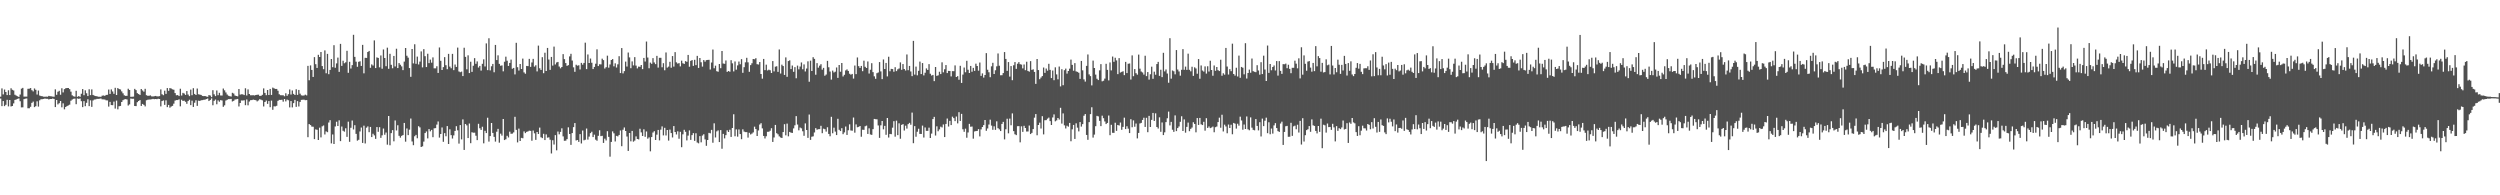 <svg xmlns="http://www.w3.org/2000/svg" width="1920" height="150"><path fill="#4f4f4f" d="M0 74.233h1v1.451H0zM1 67.914h1v13.614H1zM2 72.519h1v5.09H2zM3 68.768h1v12.724H3zM4 70.674h1v9.799H4zM5 72.993h1v3.644H5zM6 69.331h1v12.364H6zM7 73.032h1v3.761H7zM8 67.79h1v13.976H8zM9 68.976h1v12.417H9zM10 69.466h1v9.945H10zM11 72.78h1v3.989H11zM12 73.412h1v2.978H12zM13 73.943h1v1.991H13zM14 74.437h1v1.138H14zM15 72.597h1v5.173H15zM16 68.115h1v14.369H16zM17 67.458h1v14.967H17zM18 74.167h1v1.966H18zM19 74.199h1v1.584H19zM20 74.194h1v1.437H20zM21 68.182h1v14.978H21zM22 68.085h1v15.038H22zM23 67.619h1v14.401H23zM24 69.255h1v9.746H24zM25 70.196h1v7.842H25zM26 67.916h1v14.34H26zM27 68.955h1v12.612H27zM28 72.59h1v5.221H28zM29 69.532h1v12.332H29zM30 73.352h1v3.697H30zM31 73.764h1v2.472H31zM32 73.908h1v2.28H32zM33 74.231h1v1.733H33zM34 74.286h1v1.398H34zM35 74.183h1v1.705H35zM36 74.304h1v1.561H36zM37 73.618h1v2.758H37zM38 73.856h1v2.193H38zM39 73.993h1v2.042H39zM40 74.213h1v1.465H40zM41 74.279h1v1.698H41zM42 68.584h1v13.635H42zM43 72.816h1v3.989H43zM44 70.461h1v9.705H44zM45 69.747h1v9.49H45zM46 72.752h1v4.827H46zM47 67.809h1v14.63H47zM48 70.965h1v8.379H48zM49 68.472h1v15.473H49zM50 67.786h1v14.397H50zM51 67.607h1v13.838H51zM52 67.568h1v13.385H52zM53 68.438h1v11.962H53zM54 70.383h1v6.97H54zM55 73.224h1v3.204H55zM56 73.915h1v1.982H56zM57 74.256h1v1.449H57zM58 69.747h1v10.259H58zM59 74.32h1v1.302H59zM60 73.798h1v2.149H60zM61 74.366h1v1.252H61zM62 71.974h1v5.729H62zM63 68.399h1v13.866H63zM64 73.105h1v4.573H64zM65 69.363h1v12.202H65zM66 71.629h1v7.301H66zM67 73.78h1v2.454H67zM68 68.548h1v12.955H68zM69 73.061h1v4.001H69zM70 68.651h1v13.436H70zM71 72.906h1v4.246H71zM72 73.496h1v2.934H72zM73 73.771h1v2.55H73zM74 73.917h1v2.016H74zM75 74.304h1v1.623H75zM76 74.311h1v1.511H76zM77 74.359h1v1.277H77zM78 73.45h1v2.836H78zM79 73.338h1v2.987H79zM80 73.65h1v2.767H80zM81 72.892h1v4.17H81zM82 72.787h1v4.298H82zM83 68.777h1v13.115H83zM84 72.128h1v6.081H84zM85 68.681h1v12.028H85zM86 70.226h1v10.561H86zM87 72.059h1v5.967H87zM88 67.435h1v15.969H88zM89 72.958h1v4.319H89zM90 67.616h1v16.354H90zM91 68.383h1v13.248H91zM92 68.708h1v12.65H92zM93 70.171h1v8.16H93zM94 71.688h1v5.278H94zM95 73.224h1v3.131H95zM96 73.611h1v2.529H96zM97 73.595h1v2.799H97zM98 68.163h1v12.882H98zM99 69.106h1v11.078H99zM100 74.323h1v1.357H100zM101 74.268h1v1.591H101zM102 74.183h1v1.627H102zM103 68.266h1v13.14H103zM104 69.244h1v12.243H104zM105 71.59h1v6.896H105zM106 72.258h1v5.31H106zM107 72.906h1v3.964H107zM108 68.358h1v13.01H108zM109 69.463h1v10.368H109zM110 70.381h1v10.151H110zM111 68.188h1v13.511H111zM112 73.112h1v3.889H112zM113 73.556h1v3.06H113zM114 73.51h1v2.934H114zM115 73.281h1v3.092H115zM116 73.979h1v2.259H116zM117 74.091h1v1.847H117zM118 73.888h1v2.303H118zM119 73.698h1v2.344H119zM120 74.004h1v2.2H120zM121 74.041h1v1.804H121zM122 73.81h1v2.2H122zM123 68.642h1v13.097H123zM124 72.393h1v5.214H124zM125 73.112h1v3.969H125zM126 69.621h1v10.911H126zM127 72.105h1v4.946H127zM128 67.637h1v14.66H128zM129 69.74h1v10.854H129zM130 67.628h1v15.04H130zM131 68.017h1v13.793H131zM132 68.619h1v12.696H132zM133 68.891h1v10.714H133zM134 71.473h1v5.802H134zM135 73.148h1v3.724H135zM136 72.993h1v3.864H136zM137 73.778h1v2.488H137zM138 68.166h1v13.481H138zM139 73.352h1v3.264H139zM140 71.313h1v6.203H140zM141 71.83h1v5.473H141zM142 72.906h1v5.283H142zM143 69.935h1v9.769H143zM144 72.588h1v5.04H144zM145 73.812h1v2.786H145zM146 68.79h1v11.975H146zM147 73.103h1v4.184H147zM148 67.744h1v14.395H148zM149 72.139h1v6.754H149zM150 72.977h1v4.04H150zM151 68.019h1v13.287H151zM152 72.411h1v4.882H152zM153 72.672h1v4.839H153zM154 72.885h1v4.099H154zM155 73.666h1v3.248H155zM156 73.826h1v2.799H156zM157 73.718h1v2.847H157zM158 74.142h1v1.927H158zM159 74.336h1v1.332H159zM160 73.009h1v4.585H160zM161 73.389h1v3.335H161zM162 74.588h1v1H162zM163 69.273h1v11.584H163zM164 72.459h1v4.932H164zM165 73.851h1v2.609H165zM166 69.479h1v10.591H166zM167 73.119h1v3.98H167zM168 71.258h1v6.892H168zM169 73.331h1v3.55H169zM170 73.357h1v3.825H170zM171 67.971h1v14.06H171zM172 69.36h1v11.531H172zM173 71.017h1v6.171H173zM174 72.608h1v4.051H174zM175 73.528h1v2.63H175zM176 73.874h1v2.257H176zM177 74.149h1v1.76H177zM178 71.258h1v6.679H178zM179 71.832h1v5.626H179zM180 73.391h1v3.044H180zM181 73.746h1v2.499H181zM182 73.968h1v2.019H182zM183 68.376h1v13.365H183zM184 72.636h1v6.452H184zM185 72.4h1v4.759H185zM186 72.453h1v4.775H186zM187 73.006h1v4.001H187zM188 67.767h1v13.019H188zM189 73.295h1v3.083H189zM190 68.683h1v12.236H190zM191 72.203h1v5.8H191zM192 73.151h1v3.818H192zM193 73.155h1v3.674H193zM194 73.132h1v3.383H194zM195 73.297h1v3.438H195zM196 72.938h1v4.033H196zM197 72.757h1v5.109H197zM198 72.693h1v4.482H198zM199 73.668h1v2.495H199zM200 73.556h1v3.026H200zM201 72.782h1v4.294H201zM202 67.902h1v13.873H202zM203 71.379h1v6.949H203zM204 73.103h1v4.108H204zM205 69.122h1v10.641H205zM206 72.952h1v4.658H206zM207 68.298h1v14.022H207zM208 72.899h1v4.385H208zM209 67.268h1v17.066H209zM210 67.838h1v13.838H210zM211 68.285h1v13.452H211zM212 68.285h1v12.957H212zM213 69.692h1v7.787H213zM214 72.411h1v4.28H214zM215 73.093h1v3.648H215zM216 73.176h1v3.41H216zM217 73.164h1v4.928H217zM218 73.922h1v2.126H218zM219 71.626h1v6.26H219zM220 73.567h1v2.921H220zM221 72.356h1v4.651H221zM222 68.713h1v13.765H222zM223 72.624h1v4.983H223zM224 69.498h1v12.992H224zM225 72.084h1v7.111H225zM226 72.956h1v3.729H226zM227 68.575h1v13.513H227zM228 72.858h1v4.8H228zM229 69.083h1v12.683H229zM230 71.933h1v6.352H230zM231 73.24h1v3.474H231zM232 73.432h1v3.163H232zM233 73.302h1v3.248H233zM234 72.681h1v4.273H234zM235 73.29h1v3.561H235zM236 50.581h1v54.793H236zM237 61.658h1v33.61H237zM238 50.21h1v45.85H238zM239 53.693h1v43.523H239zM240 59.097h1v38.233H240zM241 43.87h1v62.973H241zM242 49.31h1v50.087H242zM243 52.194h1v47.501H243zM244 42.064h1v65.45H244zM245 43.776h1v54.275H245zM246 39.954h1v65.58H246zM247 50.752h1v46.292H247zM248 53.156h1v43.181H248zM249 38.72h1v64.555H249zM250 56.284h1v44.628H250zM251 41.37h1v60.167H251zM252 56.992h1v37.091H252zM253 53.714h1v38.595H253zM254 45.328h1v64.788H254zM255 51.627h1v51.657H255zM256 34.703h1v75.891H256zM257 52.011h1v45.09H257zM258 48.704h1v44.765H258zM259 44.247h1v52.518H259zM260 55.209h1v37.205H260zM261 33.68h1v74.715H261zM262 50.576h1v46.617H262zM263 46.662h1v53.806H263zM264 48.573h1v52.564H264zM265 47.875h1v50.659H265zM266 39.017h1v66.12H266zM267 55.918h1v37.521H267zM268 47.456h1v61.46H268zM269 52.608h1v45.557H269zM270 49.999h1v42.593H270zM271 26.724h1v72.687H271zM272 43.661h1v52.515H272zM273 47.337h1v55.454H273zM274 51.32h1v56.693H274zM275 47.438h1v59.936H275zM276 47.031h1v53.923H276zM277 50.642h1v47.279H277zM278 34.458h1v75.326H278zM279 56.312h1v40.211H279zM280 44.371h1v65.798H280zM281 44.504h1v53.552H281zM282 39.931h1v57.146H282zM283 39.141h1v62.399H283zM284 52.077h1v45.406H284zM285 49.464h1v55.807H285zM286 50.347h1v52.339H286zM287 31.007h1v72.964H287zM288 52.27h1v54.379H288zM289 44.087h1v53.497H289zM290 44.492h1v56.715H290zM291 51.702h1v45.969H291zM292 42.616h1v63.252H292zM293 52.766h1v51.167H293zM294 37.999h1v60.691H294zM295 44.568h1v58.933H295zM296 50.816h1v50.945H296zM297 36.628h1v74.466H297zM298 52.842h1v36.248H298zM299 41.311h1v70.229H299zM300 49.791h1v52.449H300zM301 52.414h1v47.544H301zM302 42.934h1v65.603H302zM303 51.031h1v41.506H303zM304 37.424h1v62.776H304zM305 52.288h1v43.896H305zM306 48.438h1v55.873H306zM307 49.699h1v56.027H307zM308 50.977h1v53.372H308zM309 53.84h1v49.874H309zM310 47.312h1v47.107H310zM311 36.852h1v71.941H311zM312 42.787h1v55.896H312zM313 44.305h1v59.46H313zM314 52.261h1v47.327H314zM315 59.006h1v32.014H315zM316 37.619h1v71.025H316zM317 48.708h1v62.82H317zM318 34.019h1v70.616H318zM319 48.988h1v54.566H319zM320 43.483h1v62.699H320zM321 49.503h1v47.407H321zM322 47.314h1v50.529H322zM323 39.494h1v73.424H323zM324 51.785h1v60.598H324zM325 37.752h1v71.012H325zM326 43.16h1v59.023H326zM327 51.508h1v49.448H327zM328 41.249h1v65.063H328zM329 48.479h1v50.664H329zM330 45.779h1v55.07H330zM331 48.129h1v51.623H331zM332 44.064h1v61.302H332zM333 52.501h1v46.056H333zM334 52.467h1v45.962H334zM335 50.901h1v44.797H335zM336 56.033h1v37.267H336zM337 36.459h1v69.233H337zM338 46.671h1v56.249H338zM339 53.773h1v44.136H339zM340 51.546h1v57.35H340zM341 43.874h1v58.352H341zM342 50.082h1v54.575H342zM343 53.123h1v43.685H343zM344 41.348h1v69.268H344zM345 51.125h1v48.199H345zM346 52.435h1v51.373H346zM347 41.38h1v64.992H347zM348 53.86h1v50.11H348zM349 49.574h1v51.003H349zM350 51.382h1v45.553H350zM351 36.557h1v63.55H351zM352 54.877h1v55.416H352zM353 55.44h1v40.588H353zM354 54.977h1v52.076H354zM355 58.424h1v33.282H355zM356 36.671h1v78.501H356zM357 43.652h1v51.602H357zM358 53.265h1v43.028H358zM359 42.474h1v63.561H359zM360 56.131h1v38.757H360zM361 47.408h1v62.587H361zM362 55.174h1v46.411H362zM363 50.475h1v51.476H363zM364 44.639h1v57.24H364zM365 48.974h1v55.274H365zM366 47.154h1v60.483H366zM367 51.853h1v43.248H367zM368 50.661h1v47.862H368zM369 54.234h1v45.539H369zM370 48.983h1v48.363H370zM371 45.545h1v64.53H371zM372 51.045h1v49.387H372zM373 33.309h1v68.862H373zM374 53.886h1v36.539H374zM375 29.388h1v79.345H375zM376 54.064h1v50.444H376zM377 50.887h1v43.596H377zM378 49.1h1v53.012H378zM379 55.518h1v49.613H379zM380 34.488h1v74.246H380zM381 46.133h1v55.013H381zM382 42.517h1v56.432H382zM383 49.043h1v60.529H383zM384 50.466h1v52.207H384zM385 50.242h1v53.898H385zM386 54.762h1v36.631H386zM387 47.406h1v60.163H387zM388 43.51h1v63.424H388zM389 46.626h1v57.645H389zM390 50.631h1v54.955H390zM391 48.312h1v52.811H391zM392 45.792h1v56.949H392zM393 52.78h1v49.815H393zM394 52.164h1v49.519H394zM395 57.129h1v32.568H395zM396 32.858h1v66.875H396zM397 51.627h1v57.714H397zM398 54.169h1v44.61H398zM399 49.132h1v59.133H399zM400 52.993h1v52.905H400zM401 45.021h1v61.179H401zM402 55.591h1v45.306H402zM403 56.607h1v45.656H403zM404 50.661h1v50.604H404zM405 50.775h1v50.153H405zM406 45.186h1v55.186H406zM407 51.354h1v49.137H407zM408 47.969h1v60.124H408zM409 45.234h1v54.994H409zM410 51.155h1v51.247H410zM411 50.123h1v57.274H411zM412 54.815h1v46.539H412zM413 35.046h1v67.878H413zM414 52.419h1v45.576H414zM415 53.716h1v51.682H415zM416 43.911h1v62.158H416zM417 56.197h1v46.571H417zM418 40.519h1v67.029H418zM419 54.508h1v48.705H419zM420 36.802h1v68.942H420zM421 45.731h1v59.725H421zM422 53.659h1v53.637H422zM423 43.705h1v74.157H423zM424 50.375h1v57.336H424zM425 35.79h1v75.216H425zM426 49.525h1v54.278H426zM427 47.974h1v67.487H427zM428 47.587h1v53.422H428zM429 51.082h1v52.067H429zM430 52.485h1v48.794H430zM431 51.471h1v47.084H431zM432 41.551h1v63.202H432zM433 45.39h1v62.77H433zM434 48.441h1v59.579H434zM435 50.594h1v56.256H435zM436 50.038h1v47.748H436zM437 43.307h1v59.62H437zM438 41.334h1v69.902H438zM439 46.495h1v55.72H439zM440 51.711h1v45.91H440zM441 55.135h1v39.403H441zM442 49.72h1v58.167H442zM443 50.432h1v57.064H443zM444 50.139h1v58.798H444zM445 53.341h1v49.68H445zM446 48.306h1v61.85H446zM447 49.649h1v50.62H447zM448 48.308h1v59.481H448zM449 32.767h1v74.539H449zM450 53.101h1v45.635H450zM451 41.805h1v65.418H451zM452 48.388h1v56.516H452zM453 44.927h1v57.304H453zM454 48.157h1v53.005H454zM455 53.055h1v52.223H455zM456 51.391h1v52.012H456zM457 48.962h1v58.313H457zM458 37.878h1v70.211H458zM459 50.732h1v53.578H459zM460 49.354h1v50.668H460zM461 49.48h1v55.081H461zM462 45.042h1v59.229H462zM463 46.191h1v63.603H463zM464 52.647h1v53.836H464zM465 51.624h1v56.267H465zM466 42.762h1v57.99H466zM467 51.97h1v53.166H467zM468 49.519h1v70.815H468zM469 46.097h1v62.882H469zM470 45.374h1v55.55H470zM471 50.931h1v51.46H471zM472 48.66h1v59.991H472zM473 51.878h1v52.447H473zM474 49.395h1v55.34H474zM475 43.167h1v60.467H475zM476 56.104h1v44.086H476zM477 36.905h1v75.367H477zM478 56.358h1v43.275H478zM479 54.646h1v43.234H479zM480 47.292h1v53.291H480zM481 51.109h1v53.738H481zM482 40.363h1v75.553H482zM483 44.099h1v58.025H483zM484 52.4h1v56.143H484zM485 47.166h1v53.413H485zM486 50.221h1v58.558H486zM487 43.872h1v64.099H487zM488 50.388h1v54.367H488zM489 52.533h1v54.207H489zM490 51.173h1v55.91H490zM491 51.297h1v47.549H491zM492 49.924h1v51.774H492zM493 53.103h1v51.351H493zM494 44.504h1v54.823H494zM495 47.248h1v57.814H495zM496 31.874h1v69.116H496zM497 44.163h1v62.319H497zM498 52.428h1v53.102H498zM499 48.079h1v68.13H499zM500 49.02h1v56.23H500zM501 44.671h1v57.13H501zM502 47.985h1v52.767H502zM503 49.26h1v58.247H503zM504 42.908h1v60.536H504zM505 51.933h1v47.862H505zM506 44.405h1v63.404H506zM507 44.412h1v55.182H507zM508 51.684h1v45.411H508zM509 48.537h1v55.448H509zM510 53.952h1v44.2H510zM511 40.295h1v63.747H511zM512 51.931h1v47.897H512zM513 51.137h1v56.855H513zM514 47.44h1v52.103H514zM515 52.027h1v50.147H515zM516 43.037h1v62.527H516zM517 51.164h1v45.656H517zM518 40.034h1v61.359H518zM519 47.855h1v55.434H519zM520 48.832h1v52.028H520zM521 48.463h1v58.073H521zM522 51.002h1v50.204H522zM523 46.571h1v66.489H523zM524 48.566h1v54.612H524zM525 49.109h1v50.57H525zM526 46.964h1v54.269H526zM527 47.461h1v60.353H527zM528 42.206h1v61.948H528zM529 51.237h1v48.895H529zM530 46.724h1v60.716H530zM531 46.156h1v57.631H531zM532 50.581h1v51.657H532zM533 45.941h1v62.266H533zM534 50.045h1v52.291H534zM535 42.892h1v66.59H535zM536 52.176h1v57.881H536zM537 44.547h1v60.027H537zM538 47.832h1v61.47H538zM539 51.144h1v52.93H539zM540 46.136h1v56.972H540zM541 47.365h1v59.67H541zM542 46.175h1v65.786H542zM543 46.014h1v61.502H543zM544 45.937h1v56.125H544zM545 53.419h1v48.998H545zM546 48.047h1v51.669H546zM547 38.017h1v71.62H547zM548 52.416h1v42.293H548zM549 50.457h1v55.118H549zM550 54.668h1v46.242H550zM551 55.108h1v45.038H551zM552 49.152h1v59.947H552zM553 52.384h1v47.533H553zM554 39.187h1v75.031H554zM555 48.809h1v53.978H555zM556 48.99h1v57.315H556zM557 46.429h1v57.377H557zM558 55.186h1v44.901H558zM559 54.504h1v46.874H559zM560 55.076h1v44.571H560zM561 46.255h1v58.888H561zM562 48.637h1v49.654H562zM563 54.84h1v32.934H563zM564 47.2h1v57.455H564zM565 53.524h1v45.85H565zM566 50.228h1v54.743H566zM567 47.253h1v52.172H567zM568 49.37h1v53.571H568zM569 45.401h1v61.513H569zM570 55.93h1v43.413H570zM571 51.597h1v49.496H571zM572 47.878h1v53.619H572zM573 44.373h1v57.116H573zM574 47.894h1v57.784H574zM575 55.133h1v46.832H575zM576 50.018h1v53.227H576zM577 48.612h1v53.969H577zM578 45.316h1v56.365H578zM579 45.522h1v51.771H579zM580 44.712h1v54.399H580zM581 49.299h1v55.166H581zM582 49.557h1v50.616H582zM583 47.605h1v48.052H583zM584 56.808h1v37.816H584zM585 60.406h1v38.224H585zM586 45.266h1v59.142H586zM587 53.863h1v52.454H587zM588 49.642h1v55.01H588zM589 54.128h1v47.084H589zM590 53.497h1v47.684H590zM591 53.966h1v46.423H591zM592 56.044h1v42.392H592zM593 46.877h1v62.133H593zM594 54.831h1v50.753H594zM595 51.224h1v44.749H595zM596 50.908h1v51.378H596zM597 55.17h1v48.004H597zM598 37.994h1v66.743H598zM599 56.483h1v49.11H599zM600 49.672h1v56.326H600zM601 50.727h1v50.716H601zM602 57.55h1v37.839H602zM603 44.073h1v59.865H603zM604 58.967h1v35.96H604zM605 46.898h1v57.782H605zM606 46.355h1v54.985H606zM607 53.03h1v48.86H607zM608 50.329h1v51.762H608zM609 55.138h1v43.454H609zM610 51.544h1v44.69H610zM611 60.123h1v29.062H611zM612 50.402h1v45.255H612zM613 53.233h1v46.857H613zM614 51.089h1v46.857H614zM615 47.96h1v50.574H615zM616 53.172h1v47.633H616zM617 49.457h1v54.843H617zM618 54.902h1v39.89H618zM619 52.659h1v47.173H619zM620 47.12h1v58.755H620zM621 62.789h1v25.177H621zM622 46.582h1v60.838H622zM623 54.545h1v50.476H623zM624 43.906h1v60.792H624zM625 45.22h1v56.496H625zM626 57.417h1v40.975H626zM627 48.473h1v51.167H627zM628 51.986h1v47.263H628zM629 50.448h1v48.711H629zM630 49.329h1v47.283H630zM631 53.513h1v48.764H631zM632 52.121h1v46.693H632zM633 58.157h1v41.062H633zM634 57.234h1v43.841H634zM635 46.756h1v51.007H635zM636 51.649h1v51.204H636zM637 54.918h1v49.712H637zM638 61.114h1v28.569H638zM639 54.202h1v48.13H639zM640 55.653h1v42.39H640zM641 55.042h1v46.024H641zM642 51.803h1v51.927H642zM643 59.777h1v31.485H643zM644 49.915h1v49.794H644zM645 55.101h1v45.544H645zM646 48.383h1v50.092H646zM647 58.747h1v44.31H647zM648 57.447h1v44.232H648zM649 54.057h1v43.133H649zM650 53.313h1v50.334H650zM651 54.494h1v45.544H651zM652 56.607h1v38.888H652zM653 57.362h1v42.843H653zM654 56.767h1v43.619H654zM655 60.354h1v29.904H655zM656 50.308h1v51.566H656zM657 56.957h1v38.57H657zM658 44.133h1v53.591H658zM659 50.8h1v46.633H659zM660 52.164h1v44.589H660zM661 50.654h1v54.365H661zM662 54.671h1v44.949H662zM663 46.591h1v53.156H663zM664 51.304h1v45.679H664zM665 52.21h1v44.241H665zM666 47.209h1v55.669H666zM667 56.47h1v42.108H667zM668 53.568h1v49.691H668zM669 48.546h1v55.008H669zM670 55.38h1v43.795H670zM671 58.612h1v32.724H671zM672 60.512h1v31.03H672zM673 56.204h1v35.425H673zM674 55.657h1v40.712H674zM675 47.653h1v58.231H675zM676 54.854h1v41.417H676zM677 60.754h1v32.161H677zM678 45.65h1v53.667H678zM679 52.998h1v43.68H679zM680 48.342h1v55.182H680zM681 58.669h1v31.932H681zM682 43.554h1v62.069H682zM683 54.712h1v48.126H683zM684 52.888h1v50.163H684zM685 53.025h1v45.045H685zM686 55.096h1v37.965H686zM687 51.622h1v53.353H687zM688 54.607h1v38.061H688zM689 53.245h1v50.561H689zM690 52.558h1v42.163H690zM691 47.91h1v58.65H691zM692 53.593h1v42.314H692zM693 49.2h1v46.152H693zM694 52.995h1v47.231H694zM695 54.183h1v42.335H695zM696 41.833h1v56.947H696zM697 53.906h1v41.431H697zM698 50.64h1v43.726H698zM699 54.874h1v40.906H699zM700 58.454h1v28.022H700zM701 31.391h1v78.597H701zM702 57.273h1v39.577H702zM703 51.134h1v53.882H703zM704 57.864h1v43.333H704zM705 54.355h1v44.523H705zM706 47.312h1v55.573H706zM707 56.882h1v46.004H707zM708 48.441h1v48.041H708zM709 57.882h1v47.764H709zM710 55.852h1v42.037H710zM711 52.508h1v48.013H711zM712 53.709h1v46.777H712zM713 49.267h1v48.762H713zM714 56.612h1v49.373H714zM715 57.987h1v44.635H715zM716 57.566h1v33.873H716zM717 62.311h1v27.45H717zM718 51.478h1v52.6H718zM719 58.25h1v38.766H719zM720 57.87h1v42.941H720zM721 55.087h1v44.317H721zM722 56.87h1v40.385H722zM723 47.887h1v49.998H723zM724 55.575h1v40.039H724zM725 53.206h1v52.056H725zM726 49.963h1v45.237H726zM727 56.12h1v34.919H727zM728 54.437h1v42.731H728zM729 54.51h1v38.336H729zM730 58.66h1v37.4H730zM731 54.616h1v34.983H731zM732 54.698h1v36.008H732zM733 50.237h1v42.785H733zM734 59.148h1v30.362H734zM735 58.475h1v36.288H735zM736 61.212h1v24.976H736zM737 50.555h1v42.309H737zM738 63.677h1v23.774H738zM739 57.319h1v41.964H739zM740 51.86h1v49.343H740zM741 55.486h1v43.321H741zM742 46.717h1v59.064H742zM743 53.531h1v48.192H743zM744 56.06h1v39.068H744zM745 50.642h1v46.686H745zM746 55.067h1v42.097H746zM747 52.128h1v54.37H747zM748 54.424h1v46.558H748zM749 48.921h1v51.726H749zM750 50.674h1v49.904H750zM751 54.291h1v44.887H751zM752 48.04h1v56.697H752zM753 58.271h1v41.085H753zM754 56.355h1v41.179H754zM755 59.576h1v36.5H755zM756 57.575h1v34.587H756zM757 40.819h1v59.627H757zM758 53.577h1v45.061H758zM759 55.508h1v40.147H759zM760 59.274h1v32.637H760zM761 50.942h1v45.498H761zM762 48.225h1v51.474H762zM763 56.82h1v40.211H763zM764 53.957h1v45.784H764zM765 50.965h1v42.234H765zM766 41.061h1v57.404H766zM767 50.491h1v48.89H767zM768 57.82h1v42.836H768zM769 57.758h1v37.407H769zM770 56.11h1v37.491H770zM771 39.965h1v67.1H771zM772 45.257h1v53.994H772zM773 54.421h1v36.784H773zM774 47.683h1v54.704H774zM775 58.852h1v32.257H775zM776 50.732h1v45.461H776zM777 61.597h1v25.514H777zM778 50.121h1v50.602H778zM779 47.658h1v55.466H779zM780 52.911h1v50.87H780zM781 48.926h1v47.979H781zM782 47.697h1v49.148H782zM783 49.329h1v59.961H783zM784 49.608h1v47.409H784zM785 52.505h1v48.755H785zM786 49.516h1v47.098H786zM787 53.89h1v44.422H787zM788 47.424h1v53.575H788zM789 54.481h1v46.466H789zM790 55.055h1v41.369H790zM791 46.937h1v56.008H791zM792 53.643h1v48.391H792zM793 53.233h1v45.903H793zM794 55.261h1v35.132H794zM795 64.391h1v23.234H795zM796 45.296h1v58.574H796zM797 53.787h1v42.193H797zM798 60.802h1v33.394H798zM799 59.537h1v39.156H799zM800 58.406h1v30.854H800zM801 51.846h1v51.364H801zM802 55.957h1v36.384H802zM803 52.643h1v39.609H803zM804 54.27h1v36.873H804zM805 48.981h1v41.314H805zM806 53.634h1v39.377H806zM807 59.958h1v36.05H807zM808 54.16h1v36.054H808zM809 61.578h1v26.297H809zM810 51.73h1v41.433H810zM811 57.14h1v35.326H811zM812 60.935h1v29.666H812zM813 51.105h1v40.671H813zM814 66.36h1v16.445H814zM815 53.167h1v41.776H815zM816 65.408h1v21.671H816zM817 53.922h1v42.312H817zM818 52.666h1v46.004H818zM819 56.522h1v40.018H819zM820 54.533h1v42.733H820zM821 52.723h1v41.673H821zM822 45.779h1v62.728H822zM823 49.793h1v49.538H823zM824 54.302h1v41.657H824zM825 48.489h1v58.219H825zM826 54.833h1v39.876H826zM827 55.199h1v42.873H827zM828 55.849h1v45.077H828zM829 60.574h1v33.17H829zM830 46.772h1v50.474H830zM831 54.028h1v41.282H831zM832 60.972h1v27.908H832zM833 62.693h1v24.887H833zM834 50.585h1v53.047H834zM835 41.844h1v65.507H835zM836 57.122h1v36.699H836zM837 58.456h1v29.183H837zM838 65.611h1v16.761H838zM839 46.529h1v59.146H839zM840 52.24h1v51.131H840zM841 57.291h1v39.643H841zM842 60.45h1v28.512H842zM843 61.496h1v27.89H843zM844 53.991h1v38.837H844zM845 49.239h1v47.608H845zM846 62.46h1v26.372H846zM847 61.997h1v28.766H847zM848 60.379h1v32.891H848zM849 49.01h1v46.29H849zM850 53.677h1v40.748H850zM851 61.732h1v27.008H851zM852 47.994h1v55.853H852zM853 54.071h1v41.797H853zM854 43.426h1v58.588H854zM855 47.454h1v54.582H855zM856 44.346h1v49.933H856zM857 46.378h1v54.108H857zM858 56.909h1v39.087H858zM859 44.63h1v51.79H859zM860 55.689h1v38.439H860zM861 55.213h1v44.452H861zM862 54.712h1v42.701H862zM863 57.722h1v32.63H863zM864 47.514h1v51.632H864zM865 56.097h1v40.872H865zM866 48.935h1v49.886H866zM867 48.717h1v53.477H867zM868 61.061h1v30.506H868zM869 42.57h1v55.145H869zM870 58.53h1v33.925H870zM871 53.064h1v44.278H871zM872 56.202h1v38.695H872zM873 57.367h1v48.918H873zM874 41.954h1v60.16H874zM875 52.744h1v42.101H875zM876 54.95h1v39.425H876zM877 55.662h1v36.439H877zM878 57.296h1v33.108H878zM879 42.783h1v54.719H879zM880 58.491h1v31.994H880zM881 55.355h1v46.185H881zM882 61.109h1v27.858H882zM883 57.044h1v40.501H883zM884 51.215h1v40.849H884zM885 60.53h1v26.214H885zM886 55.016h1v37.874H886zM887 57.376h1v29.682H887zM888 49.205h1v48.334H888zM889 47.532h1v51.156H889zM890 58.278h1v31.854H890zM891 53.538h1v47.695H891zM892 59.258h1v34.816H892zM893 40.56h1v63.168H893zM894 54.847h1v46.787H894zM895 53.348h1v40.442H895zM896 56.458h1v34.385H896zM897 63.522h1v22.204H897zM898 29.333h1v66.96H898zM899 60.4h1v33.202H899zM900 54.108h1v45.551H900zM901 54.749h1v46.526H901zM902 57.104h1v31.515H902zM903 38.438h1v62.259H903zM904 53.387h1v44.992H904zM905 54.895h1v42.252H905zM906 58.097h1v35.452H906zM907 53.627h1v35.674H907zM908 37.722h1v62.884H908zM909 53.627h1v38.082H909zM910 51.173h1v50.705H910zM911 53.661h1v43.774H911zM912 41.196h1v52.959H912zM913 53.6h1v47.178H913zM914 54.771h1v44.221H914zM915 51.247h1v46.709H915zM916 58.28h1v35.633H916zM917 51.73h1v43.477H917zM918 52.595h1v49.032H918zM919 56.618h1v34.04H919zM920 45.362h1v50.611H920zM921 60.457h1v30.108H921zM922 50.285h1v45.196H922zM923 54.195h1v41.84H923zM924 54.987h1v38.551H924zM925 50.979h1v49.377H925zM926 56.529h1v34.271H926zM927 50.899h1v47.361H927zM928 54.961h1v42.172H928zM929 46.644h1v51.762H929zM930 53.753h1v44.173H930zM931 58.17h1v39.075H931zM932 50.258h1v51.328H932zM933 54.366h1v43.301H933zM934 51.457h1v45.706H934zM935 53.895h1v39.858H935zM936 54.554h1v35.798H936zM937 45.891h1v52.225H937zM938 58.168h1v29.927H938zM939 56.261h1v44.69H939zM940 57.337h1v38.421H940zM941 36.8h1v60.309H941zM942 51.089h1v51.245H942zM943 57.257h1v38.366H943zM944 53.089h1v45.232H944zM945 54.7h1v41.092H945zM946 33.529h1v69.576H946zM947 56.838h1v37.558H947zM948 58.086h1v36.906H948zM949 52.013h1v46.729H949zM950 58.717h1v36.304H950zM951 42.7h1v53.829H951zM952 59.729h1v29.847H952zM953 51.421h1v41.101H953zM954 52h1v47.615H954zM955 57.065h1v38.56H955zM956 33.167h1v65.882H956zM957 60.299h1v29.126H957zM958 56.067h1v43.282H958zM959 53.453h1v46.587H959zM960 55.865h1v34.321H960zM961 44.952h1v53.081H961zM962 54.657h1v45.072H962zM963 55.119h1v44.96H963zM964 55.428h1v36.031H964zM965 50.082h1v46.622H965zM966 54.096h1v46.072H966zM967 57.369h1v36.505H967zM968 47.752h1v57.052H968zM969 56.893h1v34.193H969zM970 42.735h1v54.156H970zM971 53.375h1v39.341H971zM972 62.194h1v28.196H972zM973 34.991h1v67.306H973zM974 55.973h1v37.94H974zM975 49.171h1v53.944H975zM976 53.982h1v44.724H976zM977 51.48h1v51.135H977zM978 50.267h1v46.026H978zM979 54.133h1v40.437H979zM980 46.921h1v51.424H980zM981 58.065h1v42.655H981zM982 46.955h1v54.383H982zM983 54.44h1v40.433H983zM984 56.749h1v36.672H984zM985 49.244h1v62.053H985zM986 49.374h1v51.946H986zM987 48.846h1v48.105H987zM988 52.393h1v44.271H988zM989 49.711h1v55.374H989zM990 52.881h1v52.131H990zM991 56.195h1v38.116H991zM992 52.087h1v52.252H992zM993 52.066h1v44.983H993zM994 46.614h1v49.874H994zM995 48.914h1v50.35H995zM996 52.464h1v43.353H996zM997 44.808h1v56.97H997zM998 60.233h1v32.6H998zM999 36.317h1v74.683H999zM1000 57.353h1v33.447H1000zM1001 42.558h1v66.157H1001zM1002 48.981h1v54.873H1002zM1003 54.332h1v45.585H1003zM1004 47.333h1v51.929H1004zM1005 46.912h1v49.915H1005zM1006 51.936h1v49.288H1006zM1007 55.055h1v36.626H1007zM1008 48.347h1v47.892H1008zM1009 54.623h1v42.071H1009zM1010 35.417h1v65.122H1010zM1011 50.919h1v51.527H1011zM1012 43.112h1v53.653H1012zM1013 44.57h1v56.699H1013zM1014 55.037h1v36.1H1014zM1015 48.278h1v65.525H1015zM1016 55.657h1v40.16H1016zM1017 55.334h1v40.92H1017zM1018 45.575h1v56.281H1018zM1019 50.13h1v44.733H1019zM1020 49.599h1v48.016H1020zM1021 57.138h1v40.334H1021zM1022 35.273h1v64.452H1022zM1023 50.333h1v44.722H1023zM1024 57.188h1v40.657H1024zM1025 52.249h1v56.327H1025zM1026 55.522h1v41.36H1026zM1027 45.813h1v54.683H1027zM1028 49.695h1v48.748H1028zM1029 56.747h1v42.417H1029zM1030 49.802h1v48.093H1030zM1031 54.133h1v38.43H1031zM1032 42.888h1v56.516H1032zM1033 49.077h1v49.943H1033zM1034 58.001h1v36.606H1034zM1035 48.429h1v61.337H1035zM1036 54.369h1v39.677H1036zM1037 47.092h1v47.972H1037zM1038 57.175h1v33.429H1038zM1039 58.47h1v35.532H1039zM1040 56.845h1v37.86H1040zM1041 52.066h1v49.437H1041zM1042 48.454h1v55.921H1042zM1043 52.76h1v44.182H1043zM1044 49.049h1v54.834H1044zM1045 55.14h1v45.189H1045zM1046 56.946h1v39.579H1046zM1047 52.54h1v45.988H1047zM1048 52.384h1v46.251H1048zM1049 52.425h1v47.819H1049zM1050 50.871h1v44.379H1050zM1051 53.673h1v42.238H1051zM1052 46.422h1v52.847H1052zM1053 58.612h1v35.177H1053zM1054 41.684h1v56.976H1054zM1055 58.447h1v32.337H1055zM1056 40.063h1v57.324H1056zM1057 51.81h1v49.973H1057zM1058 57.829h1v35.795H1058zM1059 52.885h1v48.364H1059zM1060 57.795h1v33.978H1060zM1061 43.554h1v52.589H1061zM1062 50.283h1v46.434H1062zM1063 53.263h1v48.416H1063zM1064 49.267h1v53.754H1064zM1065 57.976h1v32.975H1065zM1066 48.095h1v45.896H1066zM1067 57.378h1v33.82H1067zM1068 47.534h1v45.958H1068zM1069 52.89h1v44.191H1069zM1070 60.695h1v31.035H1070zM1071 52.755h1v47.933H1071zM1072 53.913h1v41.671H1072zM1073 49.921h1v51.907H1073zM1074 54.852h1v43.429H1074zM1075 54.149h1v44.065H1075zM1076 49.883h1v49.004H1076zM1077 57.328h1v35.2H1077zM1078 49.37h1v51.119H1078zM1079 56.298h1v34.23H1079zM1080 54.023h1v45.324H1080zM1081 53.506h1v46.292H1081zM1082 54.282h1v46.995H1082zM1083 51.924h1v51.348H1083zM1084 55.142h1v44.289H1084zM1085 56.058h1v39.316H1085zM1086 41.766h1v57.368H1086zM1087 59.832h1v28.624H1087zM1088 40.773h1v58.53H1088zM1089 56.124h1v39.494H1089zM1090 47.127h1v51.36H1090zM1091 46.941h1v56.043H1091zM1092 54.819h1v39.648H1092zM1093 51.427h1v47.613H1093zM1094 52.471h1v41.318H1094zM1095 42.547h1v57.72H1095zM1096 49.942h1v45.395H1096zM1097 52.927h1v38.201H1097zM1098 52.334h1v46.104H1098zM1099 55.531h1v37.457H1099zM1100 35.527h1v61.14H1100zM1101 55.875h1v41.625H1101zM1102 52.602h1v41.536H1102zM1103 44.875h1v54.655H1103zM1104 59.276h1v33.971H1104zM1105 46.962h1v50.304H1105zM1106 53.05h1v40.41H1106zM1107 45.371h1v54.688H1107zM1108 52.432h1v46.331H1108zM1109 56.136h1v39.08H1109zM1110 54.456h1v45.338H1110zM1111 51.972h1v44.173H1111zM1112 45.081h1v56.212H1112zM1113 53.162h1v40.703H1113zM1114 57.449h1v36.434H1114zM1115 55.085h1v39.902H1115zM1116 48.958h1v44.042H1116zM1117 45.076h1v57.553H1117zM1118 59.225h1v34.186H1118zM1119 58.626h1v33.301H1119zM1120 50.329h1v49.027H1120zM1121 53.748h1v43.456H1121zM1122 47.415h1v52.518H1122zM1123 56.271h1v41.639H1123zM1124 56.177h1v42.467H1124zM1125 49.734h1v42.822H1125zM1126 54.934h1v38.826H1126zM1127 41.721h1v57.043H1127zM1128 59.299h1v35.802H1128zM1129 52.299h1v41.836H1129zM1130 55.772h1v43.443H1130zM1131 49.933h1v44.589H1131zM1132 44.737h1v55.198H1132zM1133 52.714h1v39.803H1133zM1134 45.275h1v56.143H1134zM1135 59.285h1v32.527H1135zM1136 41.881h1v49.721H1136zM1137 51.48h1v50.053H1137zM1138 53.448h1v47.379H1138zM1139 51.347h1v51.186H1139zM1140 50.256h1v47.23H1140zM1141 48.658h1v75.052H1141zM1142 56.415h1v41.236H1142zM1143 59.411h1v31.744H1143zM1144 48.324h1v50.181H1144zM1145 46.58h1v56.029H1145zM1146 48.429h1v50.568H1146zM1147 53.616h1v40.847H1147zM1148 41.444h1v64.967H1148zM1149 50.322h1v48.249H1149zM1150 48.585h1v52.632H1150zM1151 52.963h1v47.421H1151zM1152 52.528h1v50.421H1152zM1153 47.788h1v56.976H1153zM1154 48.507h1v48.233H1154zM1155 39.706h1v64.053H1155zM1156 45.939h1v53.612H1156zM1157 50.629h1v48.819H1157zM1158 52.018h1v54.601H1158zM1159 52.05h1v44.021H1159zM1160 43.213h1v66.871H1160zM1161 45.296h1v56.654H1161zM1162 48.01h1v48.652H1162zM1163 46.351h1v56.807H1163zM1164 48.965h1v46.798H1164zM1165 48.516h1v46.123H1165zM1166 54.117h1v41.662H1166zM1167 45.824h1v55.37H1167zM1168 52.407h1v45.789H1168zM1169 41.59h1v73.475H1169zM1170 53.687h1v44.573H1170zM1171 54.135h1v42.266H1171zM1172 40.606h1v60.828H1172zM1173 56.738h1v36.926H1173zM1174 53.677h1v43.399H1174zM1175 49.487h1v48.18H1175zM1176 54.767h1v45.86H1176zM1177 51.267h1v47.059H1177zM1178 52.354h1v46.196H1178zM1179 45.916h1v58.78H1179zM1180 57.209h1v39.474H1180zM1181 36.665h1v55.843H1181zM1182 48.745h1v49.064H1182zM1183 56.989h1v36.439H1183zM1184 49.015h1v48.791H1184zM1185 51.778h1v47.567H1185zM1186 46.053h1v49.682H1186zM1187 53.291h1v45.074H1187zM1188 59.766h1v33.081H1188zM1189 45.101h1v57.597H1189zM1190 57.848h1v34.839H1190zM1191 45.776h1v60.27H1191zM1192 58.385h1v34.69H1192zM1193 59.006h1v35.116H1193zM1194 51.393h1v49.068H1194zM1195 53.002h1v45.564H1195zM1196 52.638h1v48.402H1196zM1197 50.743h1v48.304H1197zM1198 53.387h1v47.368H1198zM1199 55.758h1v41.742H1199zM1200 46.17h1v50.97H1200zM1201 53.876h1v43.184H1201zM1202 53.519h1v43.204H1202zM1203 35.863h1v66.795H1203zM1204 47.264h1v50.581H1204zM1205 50.544h1v45.525H1205zM1206 51.647h1v52.419H1206zM1207 56.046h1v36.892H1207zM1208 47.827h1v48.844H1208zM1209 58.589h1v39.588H1209zM1210 53.391h1v43.539H1210zM1211 49.997h1v50.678H1211zM1212 55.831h1v39.705H1212zM1213 26.85h1v74.31H1213zM1214 55.907h1v42.087H1214zM1215 51.995h1v42.442H1215zM1216 52.222h1v47.931H1216zM1217 51.112h1v50.888H1217zM1218 49.789h1v58.4H1218zM1219 56.932h1v43.333H1219zM1220 45.499h1v62.344H1220zM1221 51.324h1v51.774H1221zM1222 44.318h1v55.704H1222zM1223 52.448h1v51.918H1223zM1224 56.252h1v39.057H1224zM1225 44.144h1v64.434H1225zM1226 49.496h1v49.245H1226zM1227 46.255h1v53.566H1227zM1228 48.209h1v49.995H1228zM1229 48.997h1v50.902H1229zM1230 48.175h1v57.13H1230zM1231 54.65h1v46.542H1231zM1232 52.698h1v48.043H1232zM1233 51.226h1v47.716H1233zM1234 47.52h1v58.959H1234zM1235 51.514h1v45.926H1235zM1236 39.97h1v72.488H1236zM1237 52.091h1v45.381H1237zM1238 48.997h1v51.81H1238zM1239 51.633h1v51.252H1239zM1240 55.751h1v37.803H1240zM1241 50.789h1v54.186H1241zM1242 55.218h1v44.738H1242zM1243 54.073h1v44.662H1243zM1244 48.512h1v51.474H1244zM1245 49.86h1v45.747H1245zM1246 44.696h1v52.302H1246zM1247 51.883h1v46.445H1247zM1248 58.651h1v32.335H1248zM1249 50.83h1v50.046H1249zM1250 59.988h1v37.629H1250zM1251 52.311h1v46.219H1251zM1252 54.375h1v42.721H1252zM1253 49.457h1v52.474H1253zM1254 51.489h1v46.322H1254zM1255 55.238h1v42.488H1255zM1256 43.906h1v53.186H1256zM1257 56.93h1v38.226H1257zM1258 40.681h1v55.081H1258zM1259 57.861h1v38.137H1259zM1260 57.662h1v30.057H1260zM1261 53.627h1v46.972H1261zM1262 55.126h1v38.375H1262zM1263 52.831h1v44.916H1263zM1264 59.287h1v31.799H1264zM1265 60.553h1v29.464H1265zM1266 51.153h1v59.95H1266zM1267 57.667h1v35.933H1267zM1268 54.435h1v38.242H1268zM1269 57.747h1v34.31H1269zM1270 32.373h1v60.97H1270zM1271 53.398h1v40.842H1271zM1272 58.832h1v34.903H1272zM1273 54.472h1v41.625H1273zM1274 58.138h1v33.014H1274zM1275 60.72h1v31.261H1275zM1276 55.843h1v39.886H1276zM1277 57.133h1v33.639H1277zM1278 50.89h1v38.748H1278zM1279 60.665h1v31.039H1279zM1280 45.454h1v50.737H1280zM1281 52.283h1v50.089H1281zM1282 54.723h1v38.006H1282zM1283 50.894h1v43.731H1283zM1284 55.204h1v44.067H1284zM1285 54.533h1v47.784H1285zM1286 54.549h1v41.092H1286zM1287 56.316h1v33.937H1287zM1288 45.184h1v55.354H1288zM1289 56.694h1v36.331H1289zM1290 57.504h1v36.361H1290zM1291 52.86h1v45.564H1291zM1292 54.533h1v43.951H1292zM1293 49.956h1v44.749H1293zM1294 60.347h1v28.693H1294zM1295 44.71h1v53.184H1295zM1296 56.55h1v36.967H1296zM1297 50.317h1v50.06H1297zM1298 49.484h1v40.361H1298zM1299 60.493h1v28.217H1299zM1300 53.865h1v42.644H1300zM1301 59.473h1v31.891H1301zM1302 49.164h1v44.69H1302zM1303 51.629h1v47.606H1303zM1304 59.908h1v31.765H1304zM1305 48.04h1v49.471H1305zM1306 56.804h1v38.686H1306zM1307 45.282h1v47.631H1307zM1308 54.394h1v40.771H1308zM1309 49.04h1v42.009H1309zM1310 54.632h1v44.939H1310zM1311 57.372h1v35.404H1311zM1312 48.228h1v49.691H1312zM1313 63.183h1v24.36H1313zM1314 44.012h1v64.997H1314zM1315 43.65h1v57.917H1315zM1316 58.555h1v32.067H1316zM1317 62.249h1v26.544H1317zM1318 65.861h1v18.7H1318zM1319 42.62h1v56.015H1319zM1320 45.779h1v58.121H1320zM1321 40.093h1v64.807H1321zM1322 43.943h1v55.09H1322zM1323 49.679h1v48.631H1323zM1324 47.733h1v56.958H1324zM1325 57.177h1v42.657H1325zM1326 54.231h1v39.103H1326zM1327 46.41h1v68.84H1327zM1328 55.689h1v51.406H1328zM1329 53.192h1v43.287H1329zM1330 51.228h1v53.415H1330zM1331 48.39h1v50.073H1331zM1332 46.605h1v47.933H1332zM1333 47.843h1v45.301H1333zM1334 51.357h1v47.528H1334zM1335 61.008h1v31.714H1335zM1336 53.604h1v36.704H1336zM1337 59.12h1v27.478H1337zM1338 61.347h1v39.945H1338zM1339 41.135h1v58.475H1339zM1340 41.654h1v56.528H1340zM1341 47.646h1v50.3H1341zM1342 54.305h1v46.771H1342zM1343 55.078h1v43.291H1343zM1344 47.257h1v52.053H1344zM1345 53.59h1v41.49H1345zM1346 50.869h1v48.867H1346zM1347 49.651h1v45.985H1347zM1348 32.284h1v66.436H1348zM1349 46.811h1v55.209H1349zM1350 51.221h1v50.467H1350zM1351 53.471h1v44.855H1351zM1352 53.007h1v46.13H1352zM1353 48.546h1v50.343H1353zM1354 48.871h1v48.162H1354zM1355 51.155h1v42.554H1355zM1356 52.348h1v41.691H1356zM1357 61.127h1v27.949H1357zM1358 47.99h1v59.02H1358zM1359 47.571h1v53.143H1359zM1360 50.917h1v51.758H1360zM1361 46.598h1v57.011H1361zM1362 50.118h1v48.109H1362zM1363 39.306h1v65.85H1363zM1364 58.205h1v32.234H1364zM1365 54.698h1v45.088H1365zM1366 51.446h1v53.12H1366zM1367 51.116h1v52.696H1367zM1368 49.246h1v47.686H1368zM1369 51.835h1v48.018H1369zM1370 45.209h1v53.332H1370zM1371 56.053h1v35.93H1371zM1372 55.126h1v37.99H1372zM1373 46.284h1v57.228H1373zM1374 51.798h1v41.126H1374zM1375 50.89h1v44.179H1375zM1376 53.252h1v41.719H1376zM1377 39.562h1v61.133H1377zM1378 48.935h1v47.432H1378zM1379 53.13h1v40.465H1379zM1380 41.954h1v63.555H1380zM1381 57.202h1v47.196H1381zM1382 46.806h1v54.555H1382zM1383 49.789h1v54.875H1383zM1384 49.111h1v53.301H1384zM1385 49.555h1v47.816H1385zM1386 52.847h1v46.45H1386zM1387 46.191h1v57.679H1387zM1388 56.756h1v49.103H1388zM1389 56.543h1v45.125H1389zM1390 42.854h1v55.177H1390zM1391 46.818h1v51.556H1391zM1392 40.526h1v62.055H1392zM1393 54.81h1v42.012H1393zM1394 42.563h1v51.481H1394zM1395 49.429h1v46.434H1395zM1396 59.566h1v34.999H1396zM1397 47.655h1v59.709H1397zM1398 53.101h1v42.47H1398zM1399 47.163h1v54.539H1399zM1400 55.602h1v44.566H1400zM1401 54.492h1v42.25H1401zM1402 55.071h1v45.335H1402zM1403 55.236h1v40.792H1403zM1404 48.489h1v53.092H1404zM1405 53.927h1v45.372H1405zM1406 56.946h1v36.168H1406zM1407 49.64h1v48.59H1407zM1408 55.078h1v45.1H1408zM1409 47.482h1v52.062H1409zM1410 47.898h1v51.213H1410zM1411 46.914h1v54.234H1411zM1412 53.13h1v45.198H1412zM1413 61.043h1v29.757H1413zM1414 51.995h1v44.415H1414zM1415 67.303h1v16.645H1415zM1416 51.418h1v52.209H1416zM1417 53.378h1v46.661H1417zM1418 50.523h1v48.984H1418zM1419 45.493h1v57.78H1419zM1420 49.807h1v44.39H1420zM1421 44.447h1v54.243H1421zM1422 52.348h1v50.03H1422zM1423 52.258h1v50.485H1423zM1424 57.648h1v38.97H1424zM1425 54.199h1v36.805H1425zM1426 43.968h1v57.024H1426zM1427 48.743h1v54.708H1427zM1428 51.901h1v51.154H1428zM1429 53.979h1v47.4H1429zM1430 56.323h1v45.308H1430zM1431 50.031h1v52.861H1431zM1432 49.667h1v46.07H1432zM1433 51.07h1v48.56H1433zM1434 55.261h1v40.243H1434zM1435 48.546h1v42.868H1435zM1436 35.248h1v65.212H1436zM1437 51.313h1v50.291H1437zM1438 51.231h1v49.332H1438zM1439 53.41h1v51.3H1439zM1440 55.806h1v48.197H1440zM1441 52.432h1v51.083H1441zM1442 54.414h1v43.079H1442zM1443 52.496h1v53.074H1443zM1444 56.978h1v41.328H1444zM1445 53.373h1v41.021H1445zM1446 47.514h1v54.06H1446zM1447 52.821h1v46.56H1447zM1448 37.283h1v63.383H1448zM1449 51.551h1v43.898H1449zM1450 46.845h1v66.862H1450zM1451 57.532h1v37.054H1451zM1452 50.583h1v43.671H1452zM1453 46.829h1v53.339H1453zM1454 52.883h1v47.702H1454zM1455 47.102h1v50.712H1455zM1456 53.893h1v43.36H1456zM1457 58.228h1v38.242H1457zM1458 51.929h1v55.374H1458zM1459 50.123h1v48.915H1459zM1460 42.748h1v57.958H1460zM1461 54.739h1v45.127H1461zM1462 44.179h1v60.288H1462zM1463 51.338h1v50.245H1463zM1464 45.994h1v53.236H1464zM1465 48.766h1v52.193H1465zM1466 52.238h1v43.403H1466zM1467 52.016h1v45.239H1467zM1468 55.337h1v39.361H1468zM1469 46.584h1v53.291H1469zM1470 52.327h1v49.975H1470zM1471 53.341h1v37.253H1471zM1472 43.323h1v50.043H1472zM1473 65.435h1v19.819H1473zM1474 50.48h1v47.622H1474zM1475 48.608h1v49.226H1475zM1476 49.052h1v52.921H1476zM1477 49.528h1v46.166H1477zM1478 57.065h1v36.116H1478zM1479 50.301h1v61.03H1479zM1480 54.371h1v40.92H1480zM1481 55.453h1v42.33H1481zM1482 50.244h1v47.945H1482zM1483 56.946h1v43.53H1483zM1484 52.817h1v42.023H1484zM1485 52.519h1v49.197H1485zM1486 45.296h1v53.783H1486zM1487 47.447h1v49.652H1487zM1488 56.12h1v41.84H1488zM1489 51.785h1v51.559H1489zM1490 52.348h1v43.486H1490zM1491 46.596h1v48.942H1491zM1492 54.668h1v38.576H1492zM1493 57.873h1v29.826H1493zM1494 42.545h1v61.971H1494zM1495 40.437h1v59.183H1495zM1496 43.813h1v56.219H1496zM1497 55.55h1v41.522H1497zM1498 52.501h1v49.941H1498zM1499 49.873h1v54.546H1499zM1500 57.113h1v38.325H1500zM1501 39.221h1v57.207H1501zM1502 55.419h1v37.631H1502zM1503 42.375h1v56.5H1503zM1504 54.46h1v46.75H1504zM1505 53.668h1v38.611H1505zM1506 52.043h1v45.473H1506zM1507 49.221h1v48.201H1507zM1508 56.074h1v48.135H1508zM1509 54.169h1v44.651H1509zM1510 55.627h1v38.794H1510zM1511 52.515h1v43.886H1511zM1512 62.759h1v25.095H1512zM1513 45.014h1v58.178H1513zM1514 50.768h1v51.003H1514zM1515 48.402h1v51.421H1515zM1516 52.876h1v43.71H1516zM1517 53.611h1v42.028H1517zM1518 52.59h1v56.054H1518zM1519 52.489h1v43.658H1519zM1520 31.819h1v82.699H1520zM1521 50.88h1v51.17H1521zM1522 51.18h1v46.857H1522zM1523 50.771h1v41.14H1523zM1524 51.304h1v47.102H1524zM1525 45.38h1v53.996H1525zM1526 52.906h1v41.121H1526zM1527 39.407h1v66.049H1527zM1528 47.591h1v55.152H1528zM1529 60.434h1v32.017H1529zM1530 42.318h1v57.24H1530zM1531 53.059h1v44.296H1531zM1532 46.374h1v51.826H1532zM1533 46.463h1v51.355H1533zM1534 55.795h1v37.182H1534zM1535 40.629h1v65.811H1535zM1536 44.33h1v61.962H1536zM1537 52.087h1v44.443H1537zM1538 49.763h1v50.323H1538zM1539 34.037h1v66.94H1539zM1540 55.408h1v41.245H1540zM1541 56.644h1v45.434H1541zM1542 39.8h1v62.621H1542zM1543 48.967h1v59.831H1543zM1544 45.442h1v55.246H1544zM1545 42.867h1v54.234H1545zM1546 41.97h1v72.854H1546zM1547 48.802h1v55.198H1547zM1548 44.726h1v54.34H1548zM1549 51.469h1v49.274H1549zM1550 44.593h1v58.199H1550zM1551 28.743h1v77.152H1551zM1552 55.772h1v41.032H1552zM1553 40.063h1v56.42H1553zM1554 48.308h1v49.414H1554zM1555 55.499h1v38.068H1555zM1556 40.077h1v68.444H1556zM1557 55.694h1v42.909H1557zM1558 55.142h1v44.665H1558zM1559 47.61h1v53.806H1559zM1560 53.808h1v43.951H1560zM1561 51.036h1v51.074H1561zM1562 55.495h1v37.475H1562zM1563 42.789h1v59.103H1563zM1564 51.235h1v46.283H1564zM1565 54.849h1v43.211H1565zM1566 48.935h1v55.85H1566zM1567 58.488h1v34.77H1567zM1568 37.543h1v61.975H1568zM1569 54.474h1v38.496H1569zM1570 57.417h1v38.389H1570zM1571 49.168h1v46.848H1571zM1572 57.694h1v34.999H1572zM1573 33.504h1v71.563H1573zM1574 56.696h1v41.064H1574zM1575 39.228h1v62.135H1575zM1576 55.218h1v40.009H1576zM1577 59.447h1v31.408H1577zM1578 38.1h1v56.228H1578zM1579 62.02h1v29.451H1579zM1580 21.149h1v88.018H1580zM1581 52.077h1v46.384H1581zM1582 53.455h1v44.704H1582zM1583 52.098h1v43.98H1583zM1584 51.146h1v44.951H1584zM1585 53.359h1v43.04H1585zM1586 52.487h1v43.685H1586zM1587 60.047h1v31.529H1587zM1588 61.157h1v27.21H1588zM1589 62.167h1v24.715H1589zM1590 33.955h1v69.565H1590zM1591 51.471h1v48.771H1591zM1592 48.379h1v53.202H1592zM1593 50.34h1v45.889H1593zM1594 55.543h1v40.119H1594zM1595 44.991h1v66.578H1595zM1596 55.545h1v41.421H1596zM1597 49.031h1v51.062H1597zM1598 56.163h1v36.61H1598zM1599 50.029h1v42.408H1599zM1600 36.763h1v61.712H1600zM1601 56.554h1v37.219H1601zM1602 50.734h1v47.558H1602zM1603 58.436h1v36.729H1603zM1604 33.087h1v66.482H1604zM1605 49.99h1v56.175H1605zM1606 53.24h1v40.414H1606zM1607 50.878h1v53.124H1607zM1608 54.632h1v40.6H1608zM1609 38.065h1v60.739H1609zM1610 49.793h1v43.294H1610zM1611 45.758h1v52.037H1611zM1612 41.08h1v61.099H1612zM1613 57.076h1v35.033H1613zM1614 49.258h1v50.874H1614zM1615 51.455h1v45.793H1615zM1616 44.067h1v51.755H1616zM1617 45.172h1v57.244H1617zM1618 48.864h1v48.547H1618zM1619 52.531h1v49.815H1619zM1620 50.141h1v48.961H1620zM1621 47.839h1v58.54H1621zM1622 48.342h1v50.698H1622zM1623 52.988h1v40.886H1623zM1624 48.564h1v57.411H1624zM1625 45.735h1v52.978H1625zM1626 43.515h1v65.155H1626zM1627 47.5h1v55.132H1627zM1628 41.457h1v59.283H1628zM1629 46.474h1v56.516H1629zM1630 48.36h1v52.596H1630zM1631 42.503h1v65.026H1631zM1632 51.05h1v43.452H1632zM1633 42.966h1v57.086H1633zM1634 53.105h1v44.846H1634zM1635 54.696h1v44.035H1635zM1636 49.013h1v55.894H1636zM1637 46.433h1v47.029H1637zM1638 34.064h1v66.15H1638zM1639 53.069h1v45.91H1639zM1640 55.57h1v41.623H1640zM1641 38.695h1v61.76H1641zM1642 55.536h1v36.764H1642zM1643 48.692h1v61.561H1643zM1644 46.122h1v49.746H1644zM1645 53.455h1v41.923H1645zM1646 46.513h1v58.21H1646zM1647 50.562h1v44.395H1647zM1648 35.468h1v67.038H1648zM1649 51.963h1v53.843H1649zM1650 49.979h1v50.513H1650zM1651 39.791h1v66.31H1651zM1652 57.648h1v36.221H1652zM1653 44.051h1v63.085H1653zM1654 50.345h1v46.848H1654zM1655 52h1v48.219H1655zM1656 52.089h1v46.033H1656zM1657 48.745h1v49.737H1657zM1658 35.188h1v72.557H1658zM1659 51.045h1v46.8H1659zM1660 51.775h1v46.894H1660zM1661 48.475h1v52.01H1661zM1662 56.374h1v42.415H1662zM1663 54.183h1v47.276H1663zM1664 52.299h1v44.035H1664zM1665 46.365h1v50.76H1665zM1666 56.6h1v38.549H1666zM1667 38.107h1v66.672H1667zM1668 46.561h1v58.265H1668zM1669 48.802h1v47.473H1669zM1670 38.045h1v65.96H1670zM1671 51.32h1v49.451H1671zM1672 42.854h1v69.018H1672zM1673 51.743h1v51.339H1673zM1674 51.762h1v46.894H1674zM1675 47.031h1v52.79H1675zM1676 50.672h1v50.522H1676zM1677 44.978h1v57.965H1677zM1678 57.392h1v37.361H1678zM1679 54.076h1v46.304H1679zM1680 46.161h1v58.325H1680zM1681 48.82h1v52.328H1681zM1682 42.691h1v63.912H1682zM1683 56.408h1v42.101H1683zM1684 50.189h1v50.556H1684zM1685 50.327h1v59.845H1685zM1686 53.954h1v37.24H1686zM1687 41.895h1v60.032H1687zM1688 49.544h1v48.796H1688zM1689 43.222h1v57.867H1689zM1690 53.515h1v49.03H1690zM1691 44.401h1v65.221H1691zM1692 49.278h1v54.781H1692zM1693 53.645h1v47.116H1693zM1694 37.955h1v61.936H1694zM1695 49.246h1v54.15H1695zM1696 46.511h1v51.517H1696zM1697 48.679h1v51.984H1697zM1698 57.93h1v35.189H1698zM1699 41.97h1v61.957H1699zM1700 52.402h1v50.527H1700zM1701 42.43h1v60.581H1701zM1702 50.69h1v58.345H1702zM1703 44.495h1v55.637H1703zM1704 48.534h1v60.149H1704zM1705 44.124h1v46.422H1705zM1706 50.78h1v47.194H1706zM1707 46.536h1v49.169H1707zM1708 37.537h1v70.215H1708zM1709 48.592h1v47.94H1709zM1710 52.254h1v55.143H1710zM1711 39.89h1v67.821H1711zM1712 55.865h1v39.947H1712zM1713 44.877h1v55.102H1713zM1714 57.493h1v40.959H1714zM1715 47.081h1v51.252H1715zM1716 52.052h1v48.377H1716zM1717 49.908h1v53.701H1717zM1718 38.567h1v63.996H1718zM1719 53.661h1v47.654H1719zM1720 49.667h1v57.707H1720zM1721 46.967h1v49.041H1721zM1722 44.044h1v58.167H1722zM1723 49.12h1v55.692H1723zM1724 46.067h1v53.596H1724zM1725 33.639h1v69.972H1725zM1726 52.927h1v39.313H1726zM1727 46.017h1v51.952H1727zM1728 50.288h1v53.969H1728zM1729 55.28h1v43.665H1729zM1730 43.822h1v64.305H1730zM1731 49.111h1v49.927H1731zM1732 46.465h1v50.931H1732zM1733 57.291h1v37.583H1733zM1734 36.401h1v61.591H1734zM1735 40.187h1v67.185H1735zM1736 49.83h1v51.357H1736zM1737 47.878h1v55.003H1737zM1738 52.068h1v43.271H1738zM1739 51.292h1v41.98H1739zM1740 52.979h1v49.849H1740zM1741 56.236h1v37.629H1741zM1742 59.209h1v32.09H1742zM1743 60.464h1v28.824H1743zM1744 39.8h1v68.73H1744zM1745 45.227h1v60.156H1745zM1746 47.514h1v52.282H1746zM1747 41.437h1v59.574H1747zM1748 50.166h1v45.528H1748zM1749 49.818h1v54.804H1749zM1750 47.344h1v51.817H1750zM1751 50.022h1v52.051H1751zM1752 49.436h1v53.946H1752zM1753 48.717h1v52.63H1753zM1754 48.875h1v49.883H1754zM1755 56.472h1v40.845H1755zM1756 44.547h1v51.607H1756zM1757 51.054h1v46.198H1757zM1758 54.696h1v45.299H1758zM1759 42.755h1v63.955H1759zM1760 52.853h1v48.13H1760zM1761 47.159h1v55.331H1761zM1762 45.93h1v57.519H1762zM1763 48.541h1v50.597H1763zM1764 43.311h1v60.046H1764zM1765 53.625h1v42.179H1765zM1766 48.88h1v56.979H1766zM1767 48.571h1v57.116H1767zM1768 48.161h1v59.602H1768zM1769 49.422h1v52.065H1769zM1770 54.362h1v44.878H1770zM1771 47.2h1v50.444H1771zM1772 48.734h1v51.158H1772zM1773 47.523h1v58.148H1773zM1774 45.245h1v55.685H1774zM1775 48.846h1v53.131H1775zM1776 49.782h1v49.652H1776zM1777 53.036h1v45.365H1777zM1778 52.279h1v45.55H1778zM1779 55.046h1v44.065H1779zM1780 37.788h1v65.473H1780zM1781 57.935h1v32.238H1781zM1782 59.892h1v31.151H1782zM1783 32.018h1v67.837H1783zM1784 53.105h1v48.288H1784zM1785 52.821h1v46.487H1785zM1786 49.477h1v60.964H1786zM1787 44.472h1v66.558H1787zM1788 43.874h1v61.417H1788zM1789 49.232h1v50.856H1789zM1790 49.866h1v53.525H1790zM1791 53.929h1v46.663H1791zM1792 54.153h1v40.703H1792zM1793 36.912h1v62.531H1793zM1794 50.336h1v47.897H1794zM1795 48.518h1v50.14H1795zM1796 56.918h1v38.375H1796zM1797 50.457h1v48.547H1797zM1798 46.406h1v53.864H1798zM1799 53.684h1v40.925H1799zM1800 51.533h1v51.55H1800zM1801 54.247h1v42.754H1801zM1802 36.282h1v69.542H1802zM1803 43.858h1v56.397H1803zM1804 52.716h1v46.867H1804zM1805 48.509h1v56.109H1805zM1806 50.1h1v49.945H1806zM1807 44.305h1v66.679H1807zM1808 53.524h1v46.571H1808zM1809 56.104h1v35.88H1809zM1810 44.95h1v52.236H1810zM1811 59.232h1v34.019H1811zM1812 40.988h1v65.688H1812zM1813 52.698h1v47.869H1813zM1814 49.31h1v48.157H1814zM1815 50.228h1v43.747H1815zM1816 50.72h1v45.802H1816zM1817 44.421h1v62.499H1817zM1818 51.725h1v47.929H1818zM1819 45.303h1v53.545H1819zM1820 48.798h1v51.79H1820zM1821 45.671h1v49.428H1821zM1822 48.644h1v55.168H1822zM1823 50.638h1v51.353H1823zM1824 49.816h1v49.943H1824zM1825 44.586h1v57.034H1825zM1826 48.239h1v56.381H1826zM1827 49.677h1v48.517H1827zM1828 51.592h1v55.695H1828zM1829 44.007h1v54.703H1829zM1830 46.848h1v54.937H1830zM1831 52.071h1v47.063H1831zM1832 53.458h1v44.743H1832zM1833 44.719h1v59.025H1833zM1834 50.693h1v46.798H1834zM1835 49.175h1v48.693H1835zM1836 46.545h1v57.111H1836zM1837 49.475h1v50.888H1837zM1838 44.971h1v54.601H1838zM1839 47.099h1v55.587H1839zM1840 29.32h1v71.572H1840zM1841 48.299h1v56.986H1841zM1842 55.801h1v43.893H1842zM1843 49.34h1v53.616H1843zM1844 47.525h1v53.266H1844zM1845 37.997h1v59.006H1845zM1846 42.526h1v55.495H1846zM1847 49.441h1v55.489H1847zM1848 50.327h1v50.838H1848zM1849 50.1h1v49.634H1849zM1850 27.782h1v77.519H1850zM1851 46.088h1v56.338H1851zM1852 47.424h1v59.192H1852zM1853 43.22h1v54.01H1853zM1854 50.88h1v46.777H1854zM1855 41.769h1v60.021H1855zM1856 45.653h1v53.971H1856zM1857 56.68h1v39.043H1857zM1858 48.917h1v48.84H1858zM1859 49.823h1v53.019H1859zM1860 49.301h1v56.956H1860zM1861 50.977h1v48.627H1861zM1862 44.815h1v52.792H1862zM1863 44.199h1v54.676H1863zM1864 49.013h1v56.734H1864zM1865 51.203h1v55.029H1865zM1866 44.243h1v63.99H1866zM1867 54.822h1v50.174H1867zM1868 51.775h1v53.781H1868zM1869 48.479h1v59.643H1869zM1870 46.513h1v59.721H1870zM1871 45.529h1v63.919H1871zM1872 53.398h1v38.876H1872zM1873 46.433h1v59.24H1873zM1874 45.184h1v70.973H1874zM1875 47.232h1v58.748H1875zM1876 55.076h1v45.541H1876zM1877 38.118h1v66.697H1877zM1878 45.108h1v64.099H1878zM1879 43.925h1v54.408H1879zM1880 54.755h1v41.994H1880zM1881 50.091h1v49.716H1881zM1882 54.396h1v48.137H1882zM1883 52.112h1v48.48H1883zM1884 57.941h1v37.805H1884zM1885 42.339h1v62.14H1885zM1886 51.764h1v52.689H1886zM1887 67.673h1v16.299H1887zM1888 64.684h1v20.018H1888zM1889 66.563h1v17.684H1889zM1890 68.511h1v13.243H1890zM1891 69.358h1v12.836H1891zM1892 50.336h1v52.467H1892zM1893 47.559h1v54.685H1893zM1894 46.914h1v53.278H1894zM1895 61.773h1v30.604H1895zM1896 61.233h1v26.555H1896zM1897 61.933h1v24.756H1897zM1898 66.785h1v17.656H1898zM1899 68.275h1v13.596H1899zM1900 68.726h1v12.506H1900zM1901 70.985h1v8.338H1901zM1902 70.839h1v8.233H1902zM1903 72.565h1v5.564H1903zM1904 72.283h1v5.475H1904zM1905 73.265h1v3.8H1905zM1906 73.437h1v2.804H1906zM1907 73.396h1v3.065H1907zM1908 73.748h1v2.371H1908zM1909 74.014h1v2.007H1909zM1910 74.206h1v1.534H1910zM1911 74.309h1v1.474H1911zM1912 74.242h1v1.506H1912zM1913 74.485h1v1.023H1913zM1914 74.535h1v1H1914zM1915 74.554h1v1H1915zM1916 74.577h1v1H1916zM1917 74.677h1v1H1917zM1918 74.801h1v1H1918zM1919 71.546h1v7.379H1919z"/></svg>